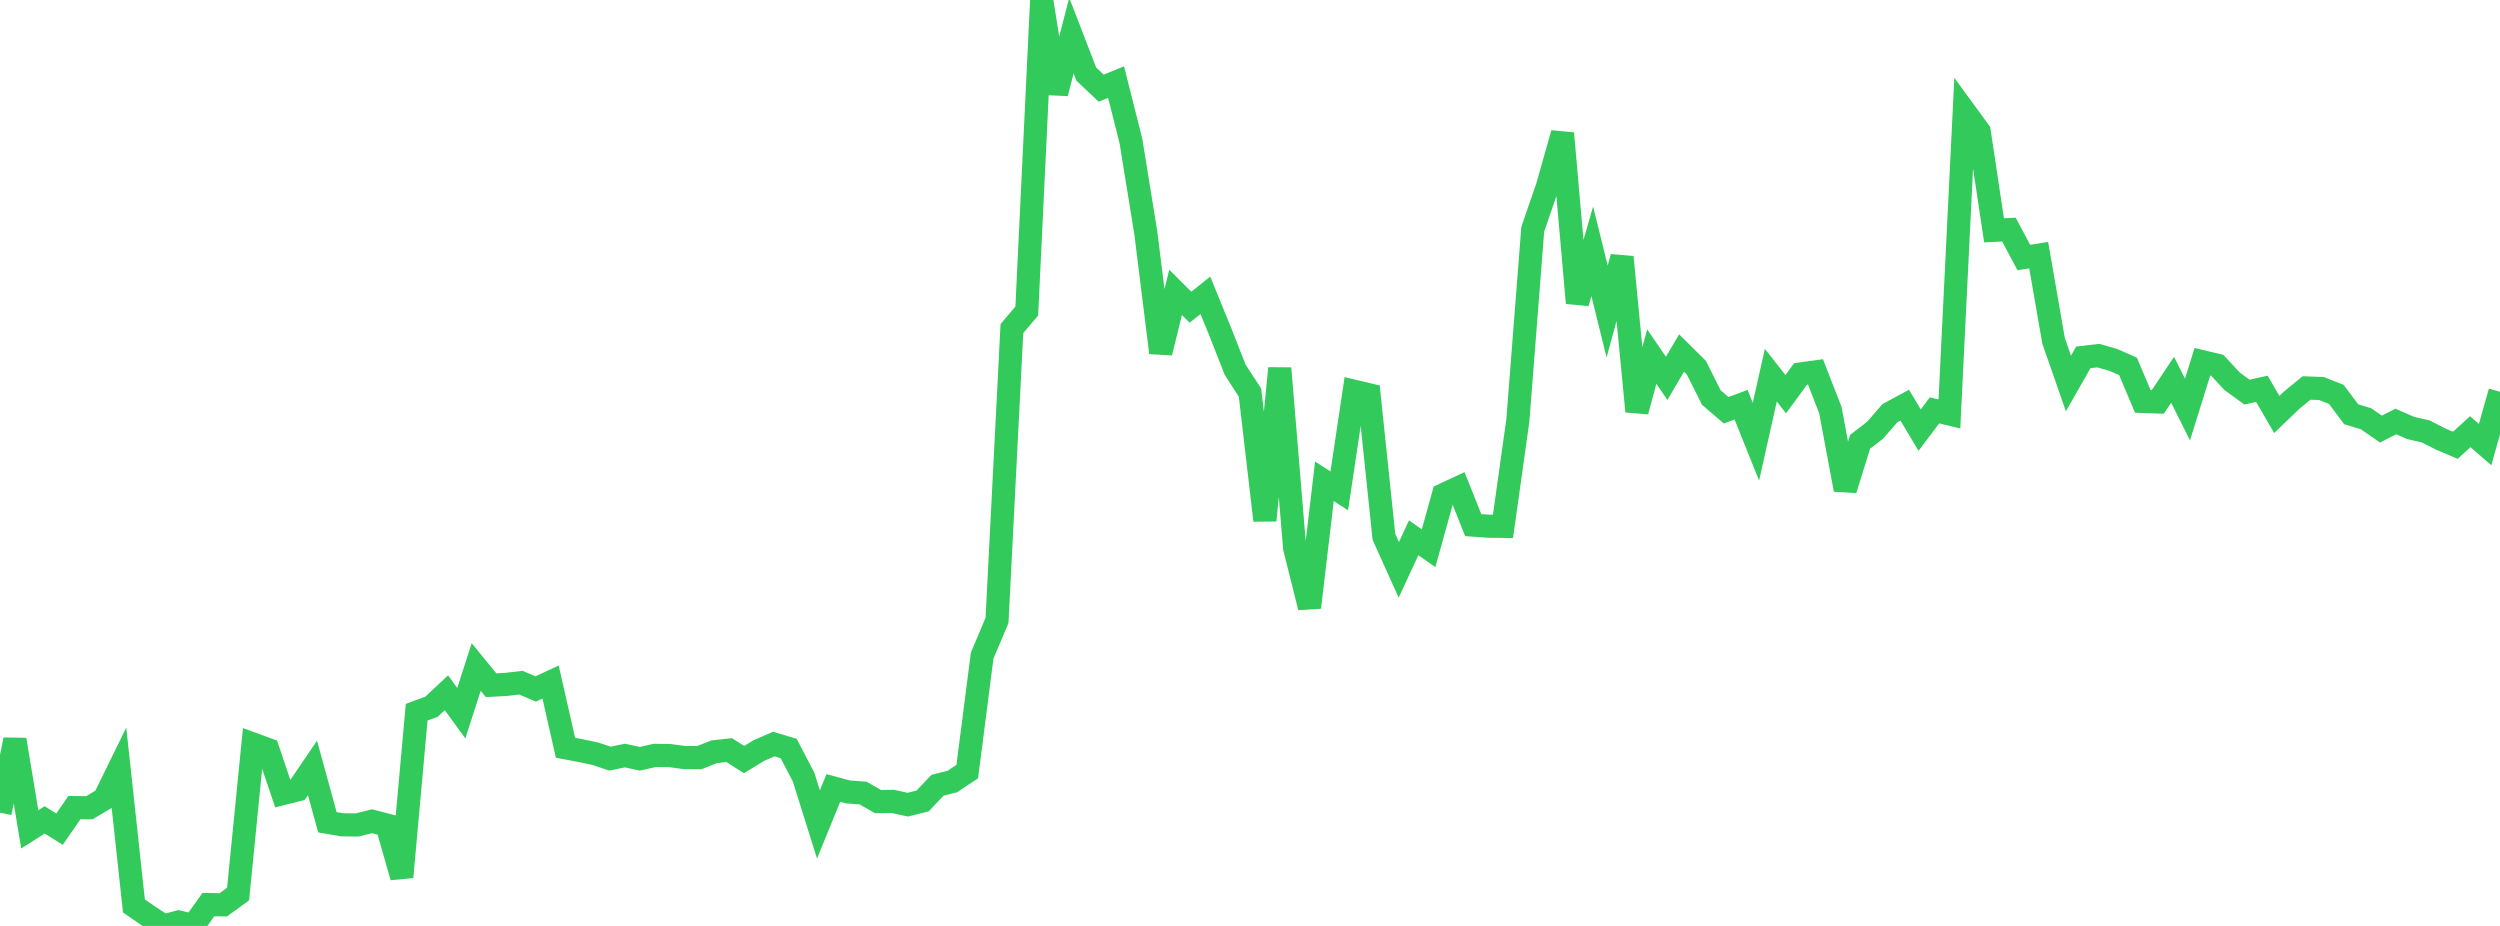 <?xml version="1.0" standalone="no"?>
<!DOCTYPE svg PUBLIC "-//W3C//DTD SVG 1.1//EN" "http://www.w3.org/Graphics/SVG/1.1/DTD/svg11.dtd">

<svg width="135" height="50" viewBox="0 0 135 50" preserveAspectRatio="none" 
  xmlns="http://www.w3.org/2000/svg"
  xmlns:xlink="http://www.w3.org/1999/xlink">


<polyline points="0.0, 43.886 0.804, 39.945 1.607, 44.784 2.411, 44.274 3.214, 44.776 4.018, 43.611 4.821, 43.619 5.625, 43.144 6.429, 41.503 7.232, 48.92 8.036, 49.476 8.839, 50.0 9.643, 49.787 10.446, 49.979 11.25, 48.849 12.054, 48.862 12.857, 48.278 13.661, 40.18 14.464, 40.474 15.268, 42.853 16.071, 42.651 16.875, 41.468 17.679, 44.401 18.482, 44.54 19.286, 44.548 20.089, 44.347 20.893, 44.556 21.696, 47.36 22.5, 38.459 23.304, 38.161 24.107, 37.408 24.911, 38.514 25.714, 36.017 26.518, 37.002 27.321, 36.959 28.125, 36.865 28.929, 37.204 29.732, 36.831 30.536, 40.38 31.339, 40.531 32.143, 40.701 32.946, 40.967 33.75, 40.799 34.554, 40.974 35.357, 40.791 36.161, 40.8 36.964, 40.909 37.768, 40.911 38.571, 40.594 39.375, 40.505 40.179, 41.016 40.982, 40.527 41.786, 40.179 42.589, 40.42 43.393, 41.962 44.196, 44.519 45.0, 42.551 45.804, 42.766 46.607, 42.824 47.411, 43.287 48.214, 43.275 49.018, 43.452 49.821, 43.253 50.625, 42.403 51.429, 42.201 52.232, 41.665 53.036, 35.404 53.839, 33.501 54.643, 17.741 55.446, 16.795 56.25, 0.0 57.054, 5.036 57.857, 1.92 58.661, 4.003 59.464, 4.761 60.268, 4.432 61.071, 7.617 61.875, 12.584 62.679, 19.046 63.482, 15.788 64.286, 16.589 65.089, 15.947 65.893, 17.914 66.696, 19.96 67.5, 21.202 68.304, 28.101 69.107, 19.888 69.911, 29.594 70.714, 32.799 71.518, 25.99 72.321, 26.507 73.125, 21.129 73.929, 21.319 74.732, 28.988 75.536, 30.772 76.339, 29.041 77.143, 29.606 77.946, 26.714 78.75, 26.34 79.554, 28.356 80.357, 28.414 81.161, 28.423 81.964, 22.703 82.768, 12.383 83.571, 10.046 84.375, 7.201 85.179, 16.359 85.982, 13.57 86.786, 16.823 87.589, 13.883 88.393, 22.214 89.196, 19.256 90.0, 20.432 90.804, 19.064 91.607, 19.861 92.411, 21.467 93.214, 22.154 94.018, 21.853 94.821, 23.852 95.625, 20.259 96.429, 21.284 97.232, 20.193 98.036, 20.083 98.839, 22.142 99.643, 26.441 100.446, 23.855 101.25, 23.238 102.054, 22.313 102.857, 21.88 103.661, 23.226 104.464, 22.16 105.268, 22.353 106.071, 5.997 106.875, 7.098 107.679, 12.438 108.482, 12.399 109.286, 13.906 110.089, 13.778 110.893, 18.403 111.696, 20.707 112.5, 19.298 113.304, 19.203 114.107, 19.43 114.911, 19.783 115.714, 21.678 116.518, 21.705 117.321, 20.507 118.125, 22.114 118.929, 19.534 119.732, 19.724 120.536, 20.591 121.339, 21.175 122.143, 20.996 122.946, 22.382 123.75, 21.61 124.554, 20.95 125.357, 20.98 126.161, 21.297 126.964, 22.37 127.768, 22.614 128.571, 23.171 129.375, 22.76 130.179, 23.112 130.982, 23.294 131.786, 23.704 132.589, 24.045 133.393, 23.312 134.196, 24.007 135.0, 21.156" fill="none" stroke="#32ca5b" stroke-width="1.25"/>

</svg>